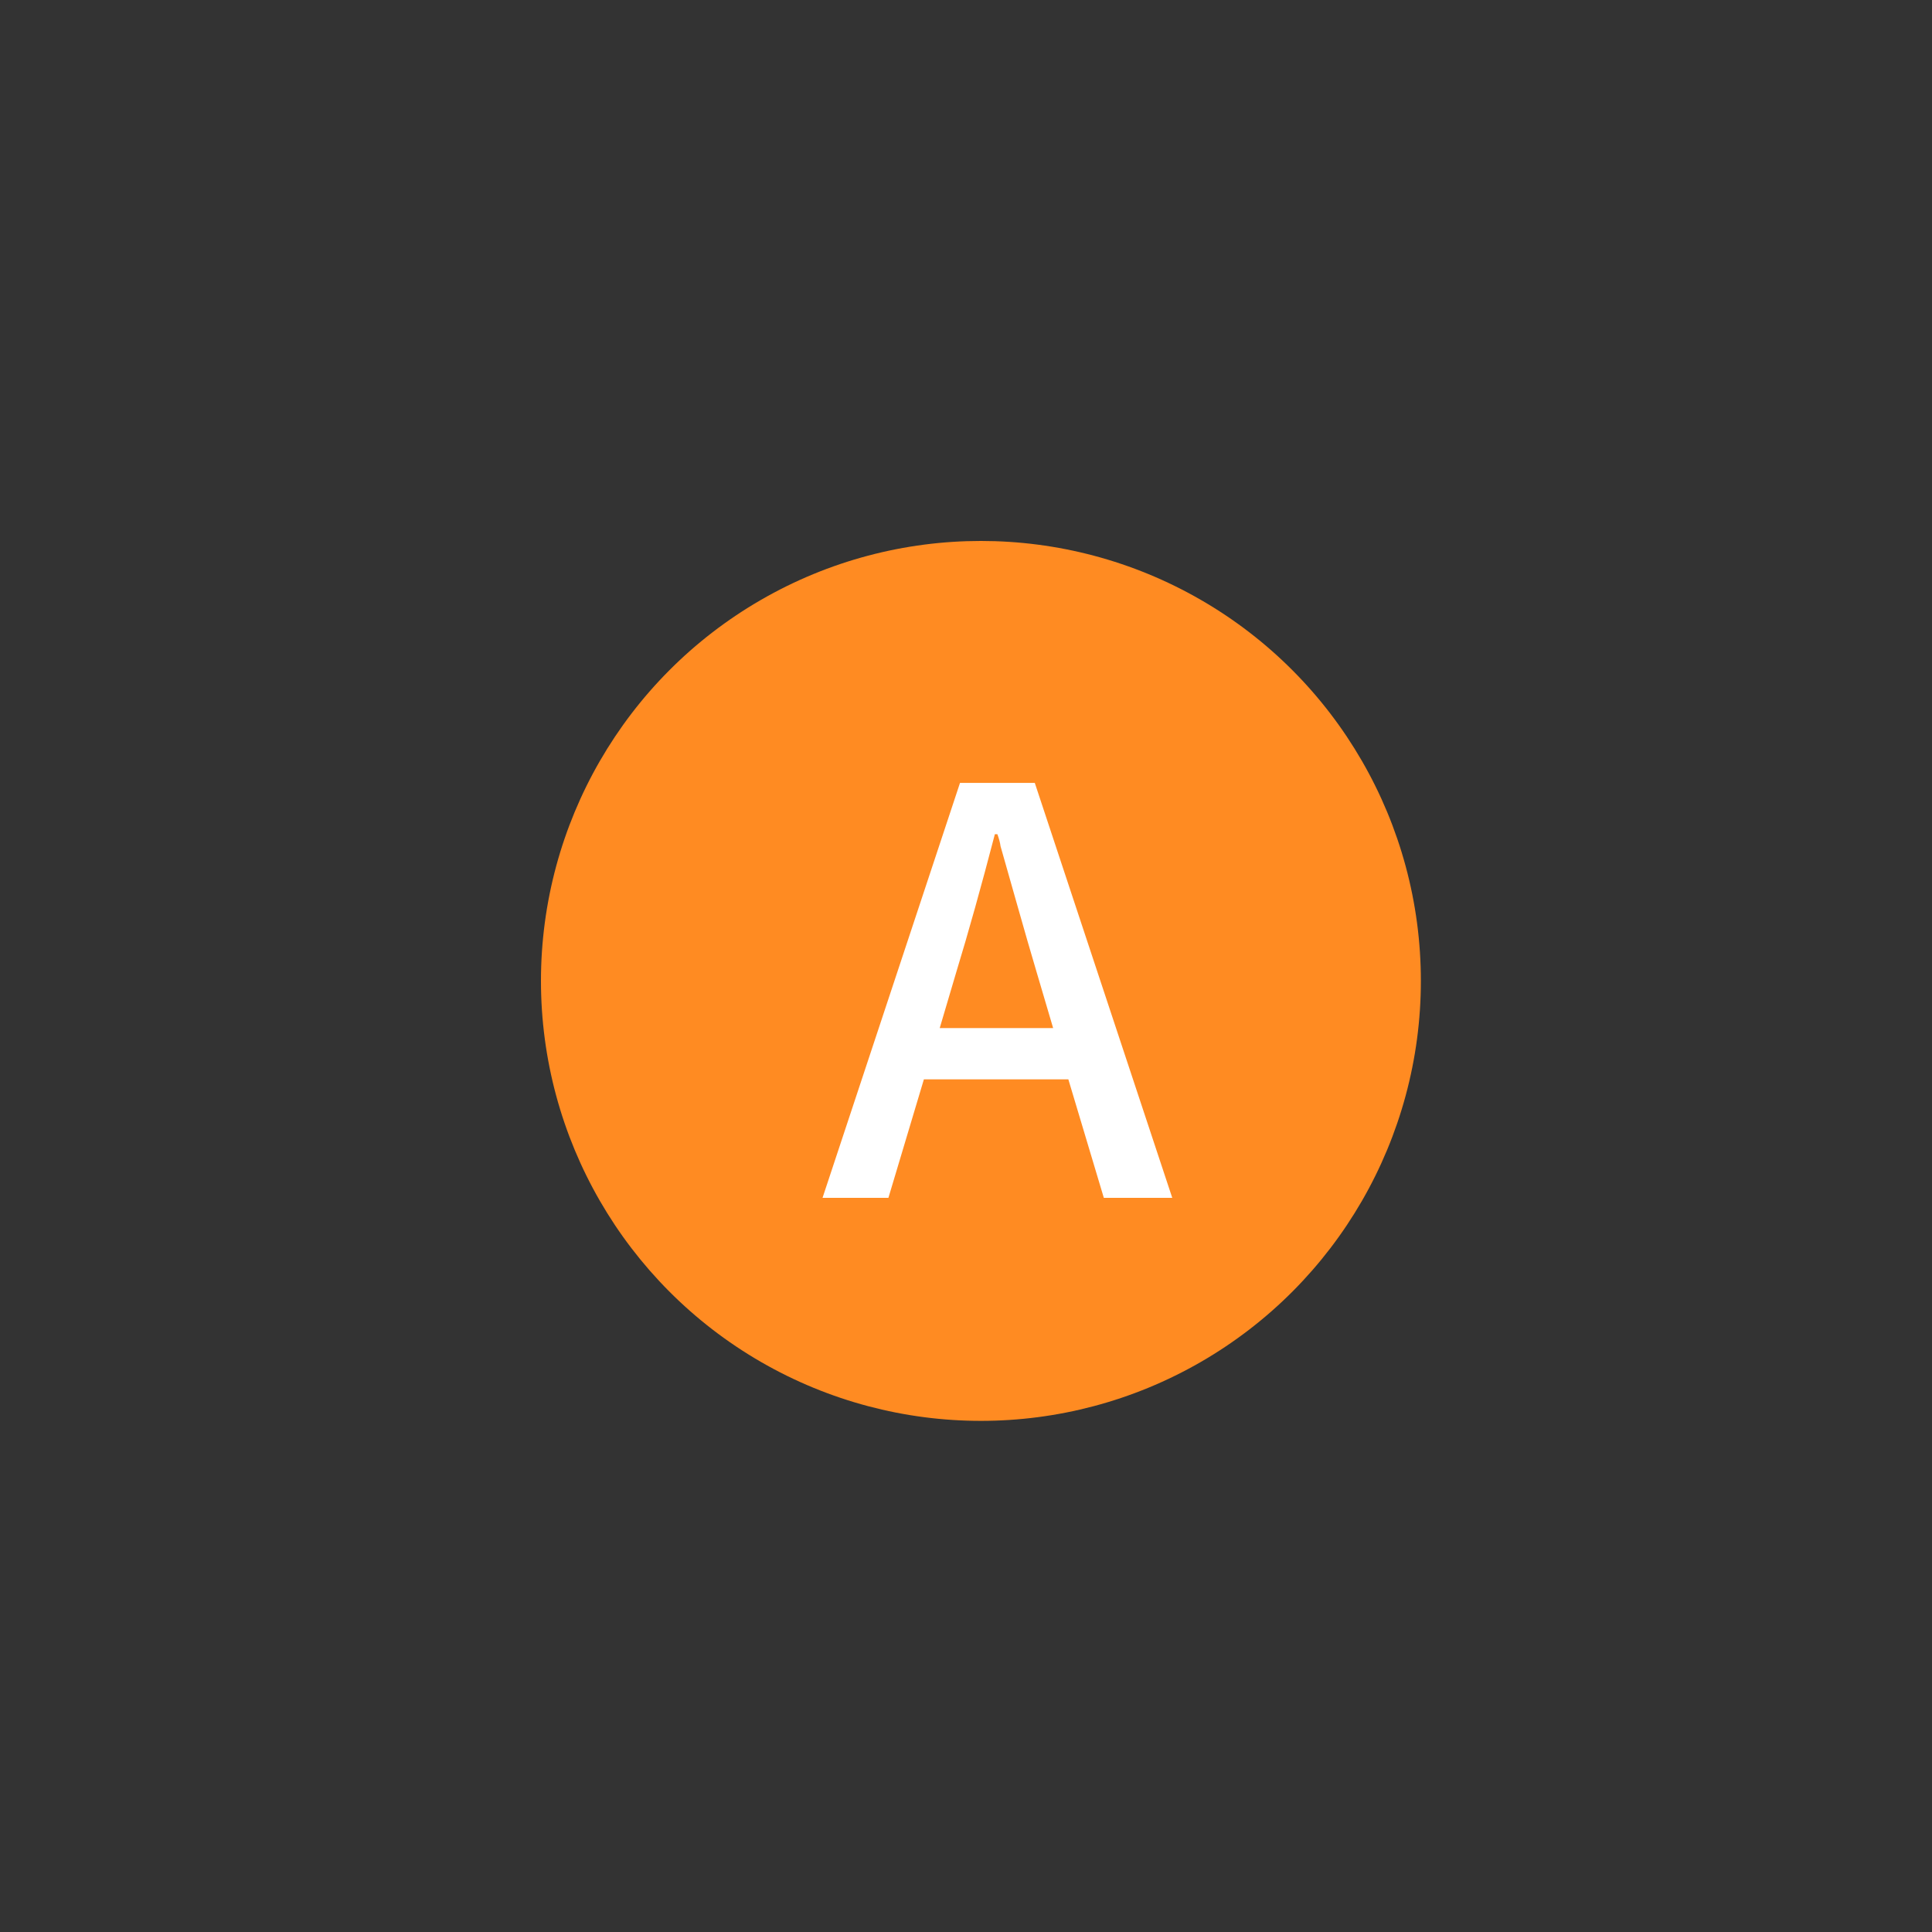 <?xml version="1.0" encoding="UTF-8"?>
<svg width="50px" height="50px" viewBox="0 0 50 50" version="1.1" xmlns="http://www.w3.org/2000/svg" xmlns:xlink="http://www.w3.org/1999/xlink">
    <rect x="0" y="0" width="50" height="50" fill="#333333" stroke="none"/>
    <!-- Generator: Sketch 47.1 (45422) - http://www.bohemiancoding.com/sketch -->
    <title>marble1</title>
    <desc>Created with Sketch.</desc>
    <defs></defs>
    <g id="More-Tiles" stroke="none" stroke-width="1" fill="none" fill-rule="evenodd">
        <g id="marble1">
            <circle id="Oval-5" fill="#FF8B22" cx="25.386" cy="25.386" r="11.386"></circle>
            <path d="M27.649,27.934 L23.91,27.934 L22.992,31 L21.287,31 L24.845,20.261 L26.78,20.261 L30.338,31 L28.567,31 L27.649,27.934 Z M27.255,26.606 L26.829,25.163 C26.676,24.649 26.504,24.054 26.313,23.376 C26.121,22.698 25.982,22.206 25.894,21.9 C25.883,21.813 25.856,21.709 25.812,21.589 L25.747,21.589 C25.397,22.933 25.064,24.125 24.747,25.163 L24.32,26.606 L27.255,26.606 Z" id="A" fill="#FFFFFF"></path>
        </g>
    </g>
</svg>